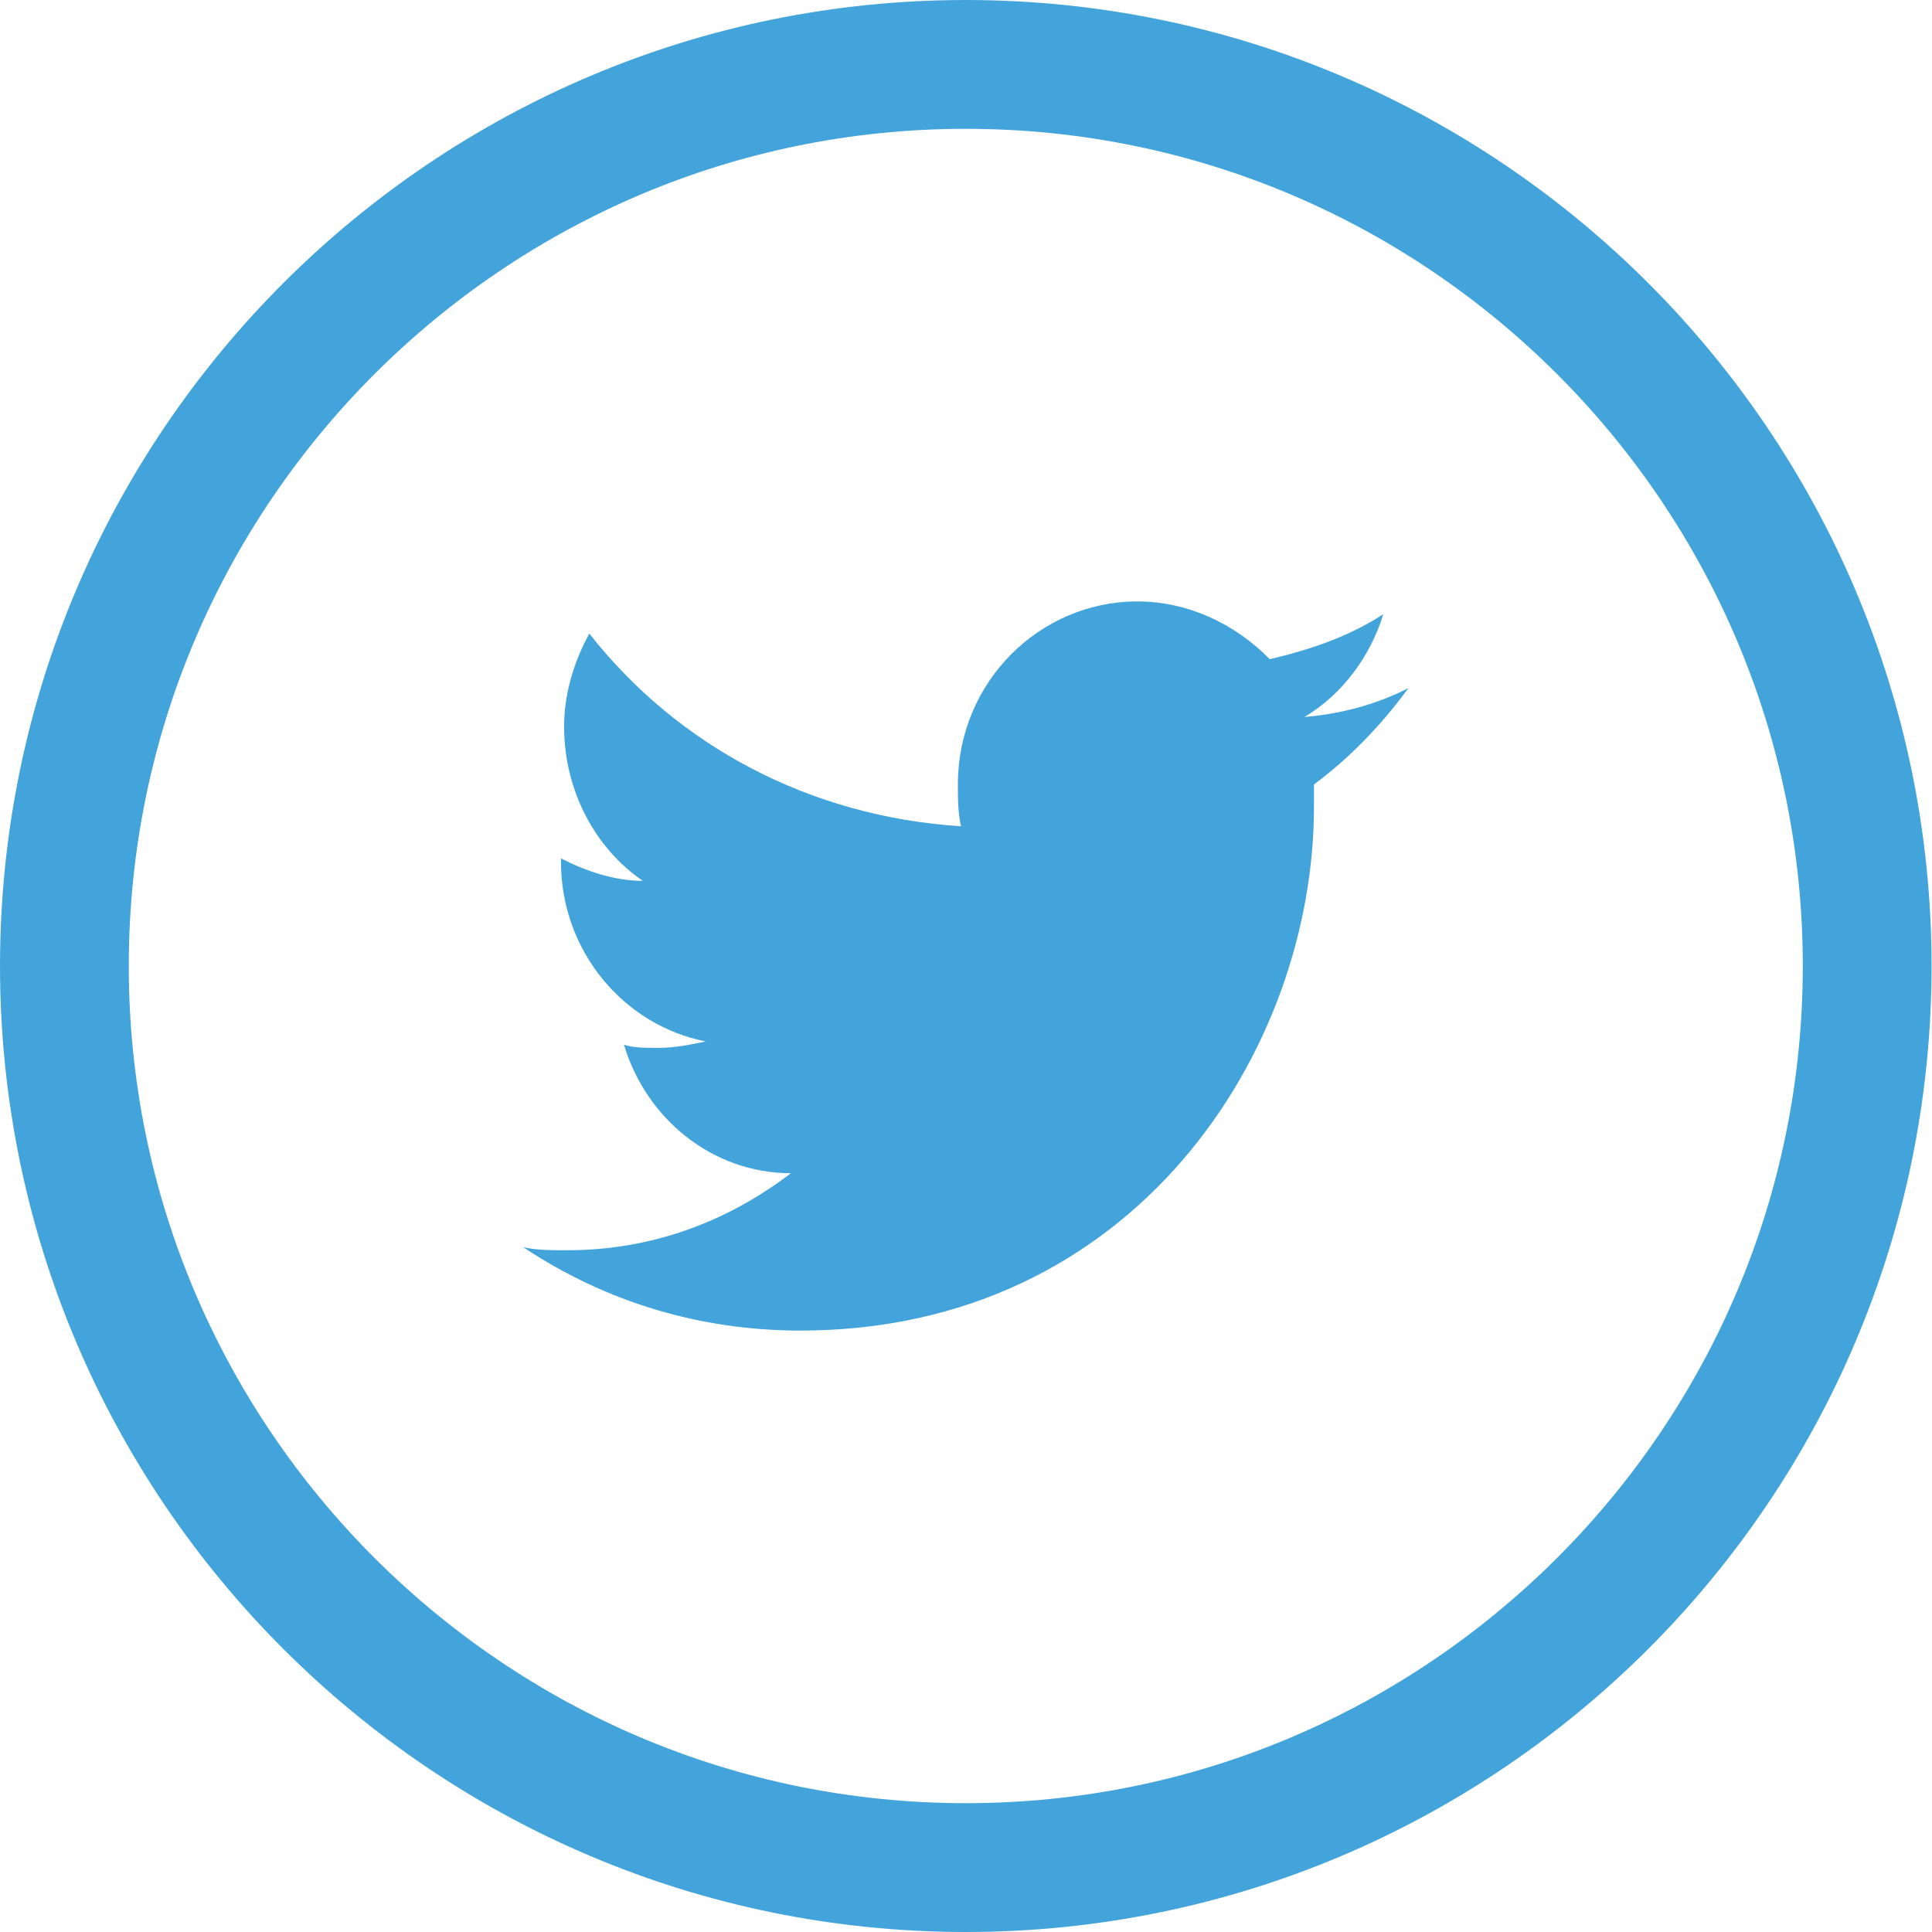 <?xml version="1.0" encoding="UTF-8"?>
<svg width="40px" height="40px" viewBox="0 0 40 40" version="1.1" xmlns="http://www.w3.org/2000/svg" xmlns:xlink="http://www.w3.org/1999/xlink">
    <!-- Generator: Sketch 50.2 (55047) - http://www.bohemiancoding.com/sketch -->
    <title>Fill 124</title>
    <desc>Created with Sketch.</desc>
    <defs></defs>
    <g id="Design" stroke="none" stroke-width="1" fill="none" fill-rule="evenodd">
        <g id="Contact-info-strip" transform="translate(-1056, -69)" fill="#43a4dc">
            <g id="Group" transform="translate(1056, 69)">
                <path d="M39.991,20 C39.988,8.968 31.025,0.002 19.996,0 C8.966,0.002 0.002,8.968 0,20 C0.002,31.032 8.966,39.998 19.996,40 C31.025,39.998 39.988,31.032 39.991,20 M37.325,20 C37.325,24.782 35.384,29.107 32.243,32.25 C29.1,35.392 24.776,37.333 19.996,37.333 C15.215,37.333 10.891,35.392 7.748,32.25 C4.607,29.107 2.666,24.782 2.666,20 C2.666,15.218 4.607,10.893 7.748,7.75 C10.891,4.608 15.215,2.667 19.996,2.667 C24.776,2.667 29.1,4.608 32.243,7.75 C35.384,10.893 37.325,15.218 37.325,20 M29.16,14.247 C28.507,14.578 27.791,14.778 27.007,14.845 C27.791,14.38 28.377,13.582 28.639,12.717 C27.921,13.182 27.137,13.448 26.289,13.648 C25.573,12.917 24.595,12.452 23.55,12.452 C21.529,12.452 19.832,14.113 19.832,16.242 C19.832,16.508 19.832,16.84 19.897,17.107 C16.766,16.907 14.027,15.443 12.201,13.117 C11.874,13.715 11.679,14.38 11.679,15.045 C11.679,16.375 12.331,17.572 13.309,18.237 C12.722,18.237 12.136,18.038 11.614,17.772 L11.614,17.838 C11.614,19.7 12.919,21.23 14.613,21.562 C14.289,21.63 13.962,21.695 13.635,21.695 C13.375,21.695 13.114,21.695 12.919,21.63 C13.375,23.158 14.745,24.29 16.375,24.29 C15.07,25.287 13.505,25.885 11.744,25.885 C11.417,25.885 11.093,25.885 10.831,25.82 C12.527,26.95 14.483,27.548 16.571,27.548 C23.485,27.548 27.204,21.762 27.204,16.708 L27.204,16.242 C27.921,15.71 28.574,15.045 29.16,14.247" id="Fill-124"></path>
            </g>
        </g>
    </g>
</svg>